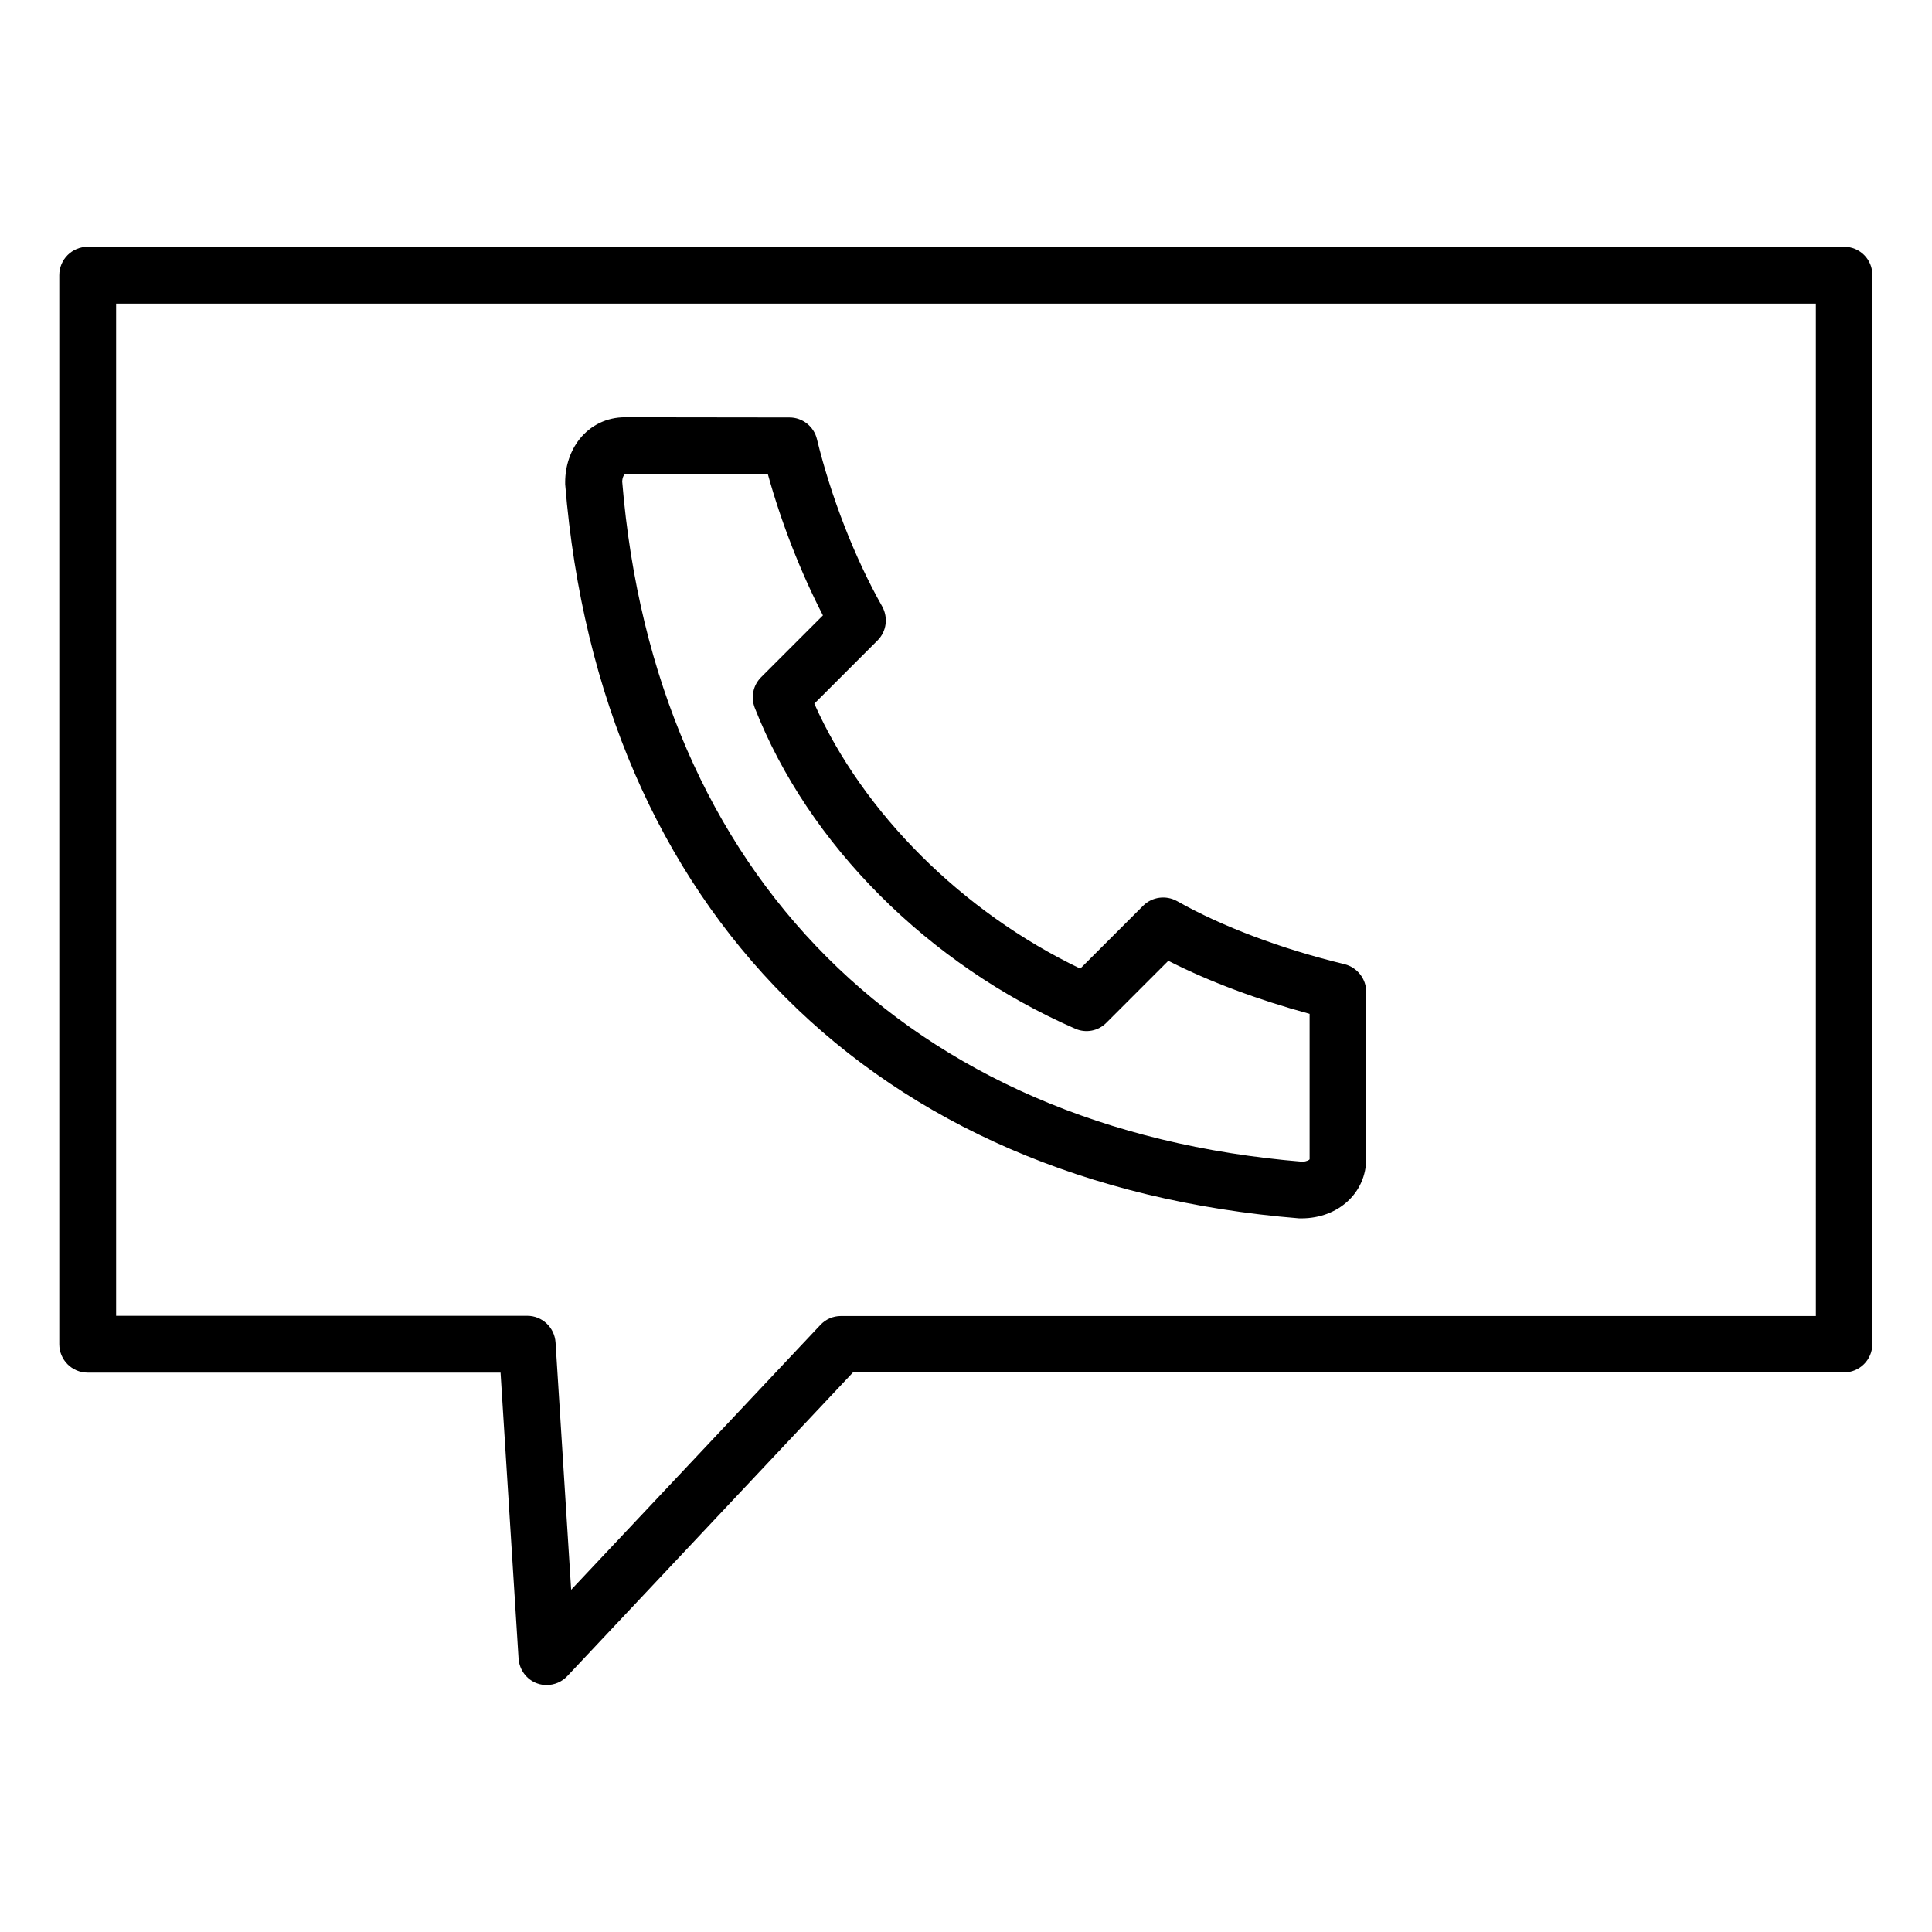 <?xml version="1.0" encoding="UTF-8"?>
<!-- Uploaded to: SVG Find, www.svgrepo.com, Generator: SVG Find Mixer Tools -->
<svg fill="#000000" width="800px" height="800px" version="1.1" viewBox="144 144 512 512" xmlns="http://www.w3.org/2000/svg">
 <path d="m632.76 209.4h-465.52c-4.137 0-7.531 3.34-7.531 7.531v283.3c0 4.137 3.34 7.531 7.531 7.531h109.41l4.773 75.785c0.211 2.969 2.121 5.57 4.934 6.574 0.848 0.316 1.695 0.426 2.547 0.426 2.016 0 4.031-0.848 5.461-2.387l75.676-80.449h262.62c4.137 0 7.531-3.34 7.531-7.531v-283.25c0.051-4.137-3.289-7.531-7.426-7.531zm-7.531 283.36h-258.38c-2.066 0-4.031 0.848-5.461 2.387l-66.027 70.16-4.137-65.547c-0.266-3.977-3.555-7.055-7.477-7.055h-108.98v-268.24h450.46zm-136.93-25.883h0.582c9.812 0 17.184-6.789 17.184-15.855v-44.176c0-3.445-2.387-6.469-5.727-7.32-16.707-4.031-32.457-9.969-44.387-16.707-2.918-1.645-6.629-1.168-9.016 1.219l-16.652 16.652c-31.234-14.957-57.594-41.258-70.48-70.215l16.758-16.758c2.387-2.387 2.863-6.047 1.219-9.016-7.32-12.941-13.578-29.113-17.289-44.336-0.797-3.34-3.816-5.727-7.266-5.727l-43.594-0.055c-4.773 0-9.07 2.066-12.039 5.781-2.441 3.074-3.816 7.16-3.816 11.402v0.582c9.227 112.7 81.938 185.41 194.52 194.53zm-178.61-197.23 37.812 0.055c3.555 12.832 8.699 25.984 14.582 37.387l-16.387 16.387c-2.121 2.121-2.758 5.25-1.695 8.062 14.211 36.273 45.98 68.039 84.906 85.062 2.863 1.273 6.152 0.637 8.324-1.59l16.387-16.387c10.82 5.516 23.758 10.34 37.441 14.055v38.555c-0.105 0.16-0.742 0.582-1.91 0.637-104.32-8.59-171.67-75.941-180.26-180.26 0.055-1.168 0.48-1.859 0.797-1.965z"/>
</svg>